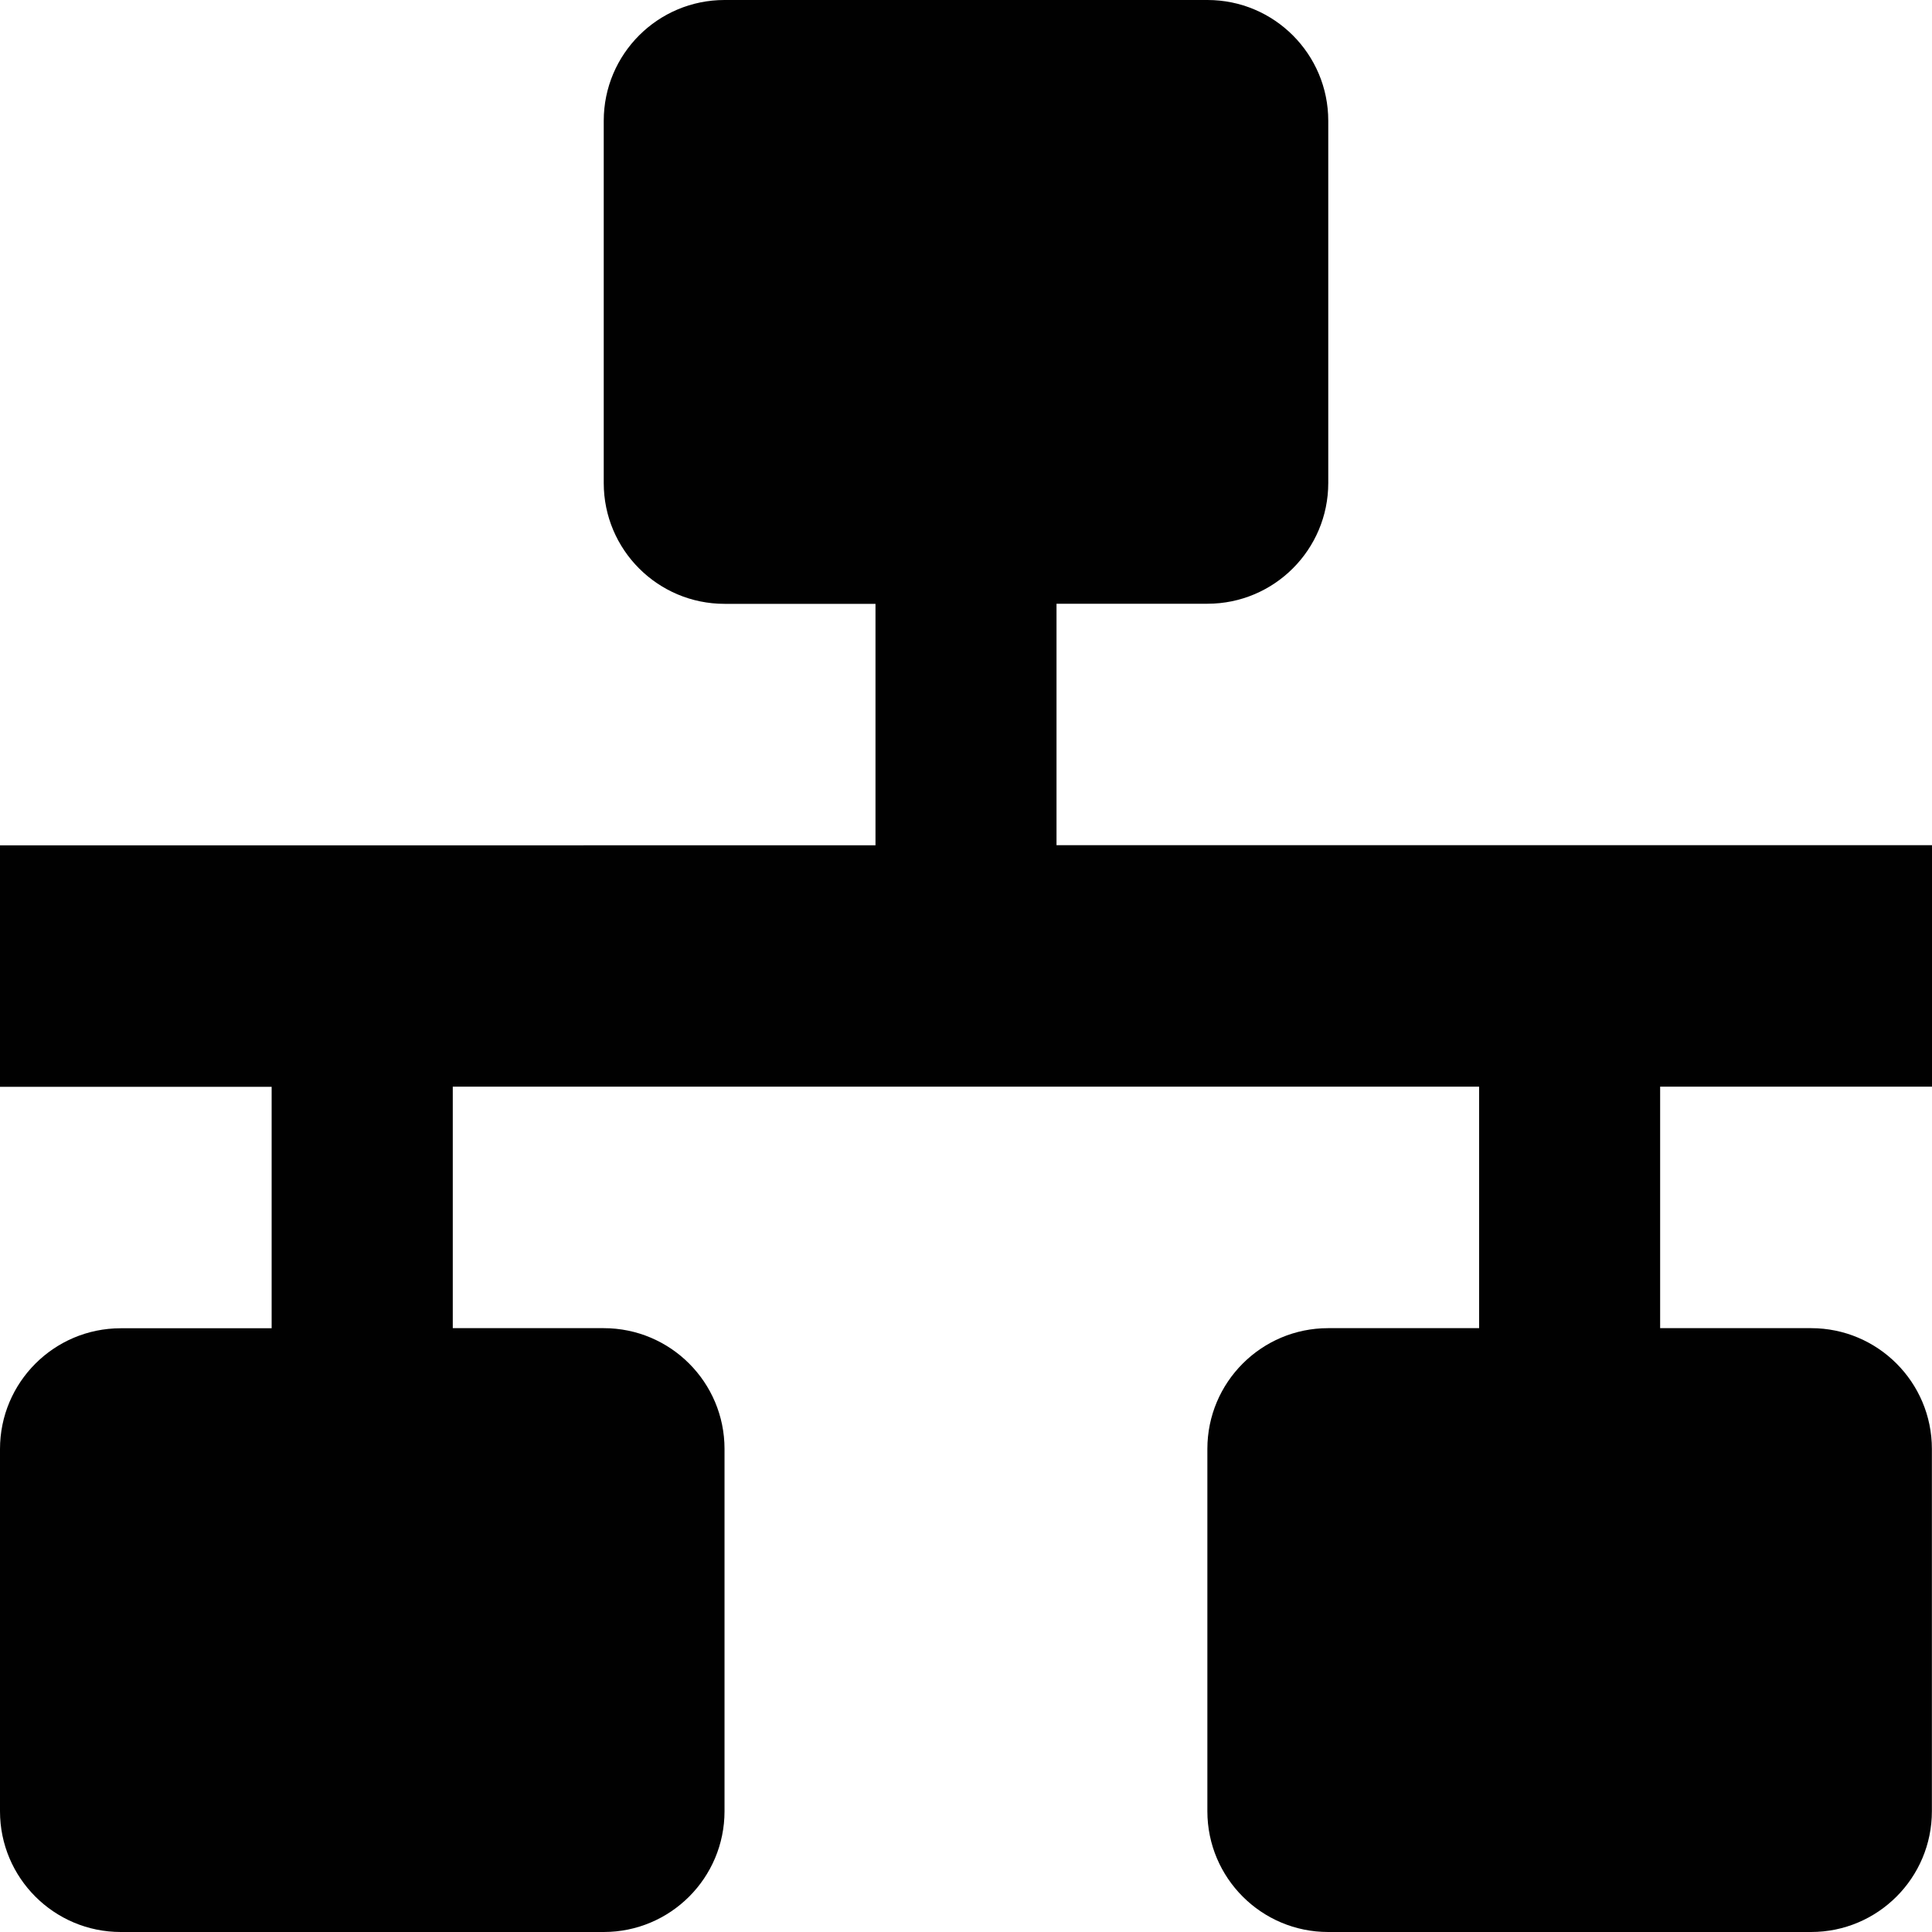 <?xml version="1.0" encoding="utf-8"?>
<!-- Generator: Adobe Illustrator 26.3.1, SVG Export Plug-In . SVG Version: 6.00 Build 0)  -->
<!DOCTYPE svg PUBLIC "-//W3C//DTD SVG 1.1//EN" "http://www.w3.org/Graphics/SVG/1.1/DTD/svg11.dtd">
<svg version="1.1" xmlns:x="http://ns.adobe.com/Extensibility/1.0/" xmlns:i="http://ns.adobe.com/AdobeIllustrator/10.0/" xmlns:graph="http://ns.adobe.com/Graphs/1.0/"
	 xmlns="http://www.w3.org/2000/svg" xmlns:xlink="http://www.w3.org/1999/xlink" x="0px" y="0px" width="18.25px" height="18.25px"
	 viewBox="0 0 18.25 18.25" style="enable-background:new 0 0 18.25 18.25;" xml:space="preserve">
<style type="text/css">
	.st0{fill:#010101;}
</style>
<g id="Layer_1">
</g>
<g id="Isolation_Mode">
	<path class="st0" d="M18.25,10.266V7.984H9.98V5.703h1.426c0.63,0,1.141-0.511,1.141-1.141V1.141
		C12.547,0.511,12.036,0,11.406,0H6.844C6.214,0,5.703,0.511,5.703,1.141v3.422c0,0.63,0.511,1.141,1.141,1.141
		h1.426v2.281H0v2.281h2.566v2.281H1.141C0.511,12.547,0,13.058,0,13.688v3.422C0,17.739,0.511,18.25,1.141,18.25
		h4.562c0.63,0,1.141-0.511,1.141-1.141v-3.422c0-0.63-0.511-1.141-1.141-1.141H4.277v-2.281h9.695v2.281h-1.426
		c-0.63,0-1.141,0.511-1.141,1.141v3.422c0,0.63,0.511,1.141,1.141,1.141h4.562c0.63,0,1.141-0.511,1.141-1.141
		v-3.422c0-0.63-0.511-1.141-1.141-1.141h-1.426v-2.281H18.25z"/>
</g>
</svg>
